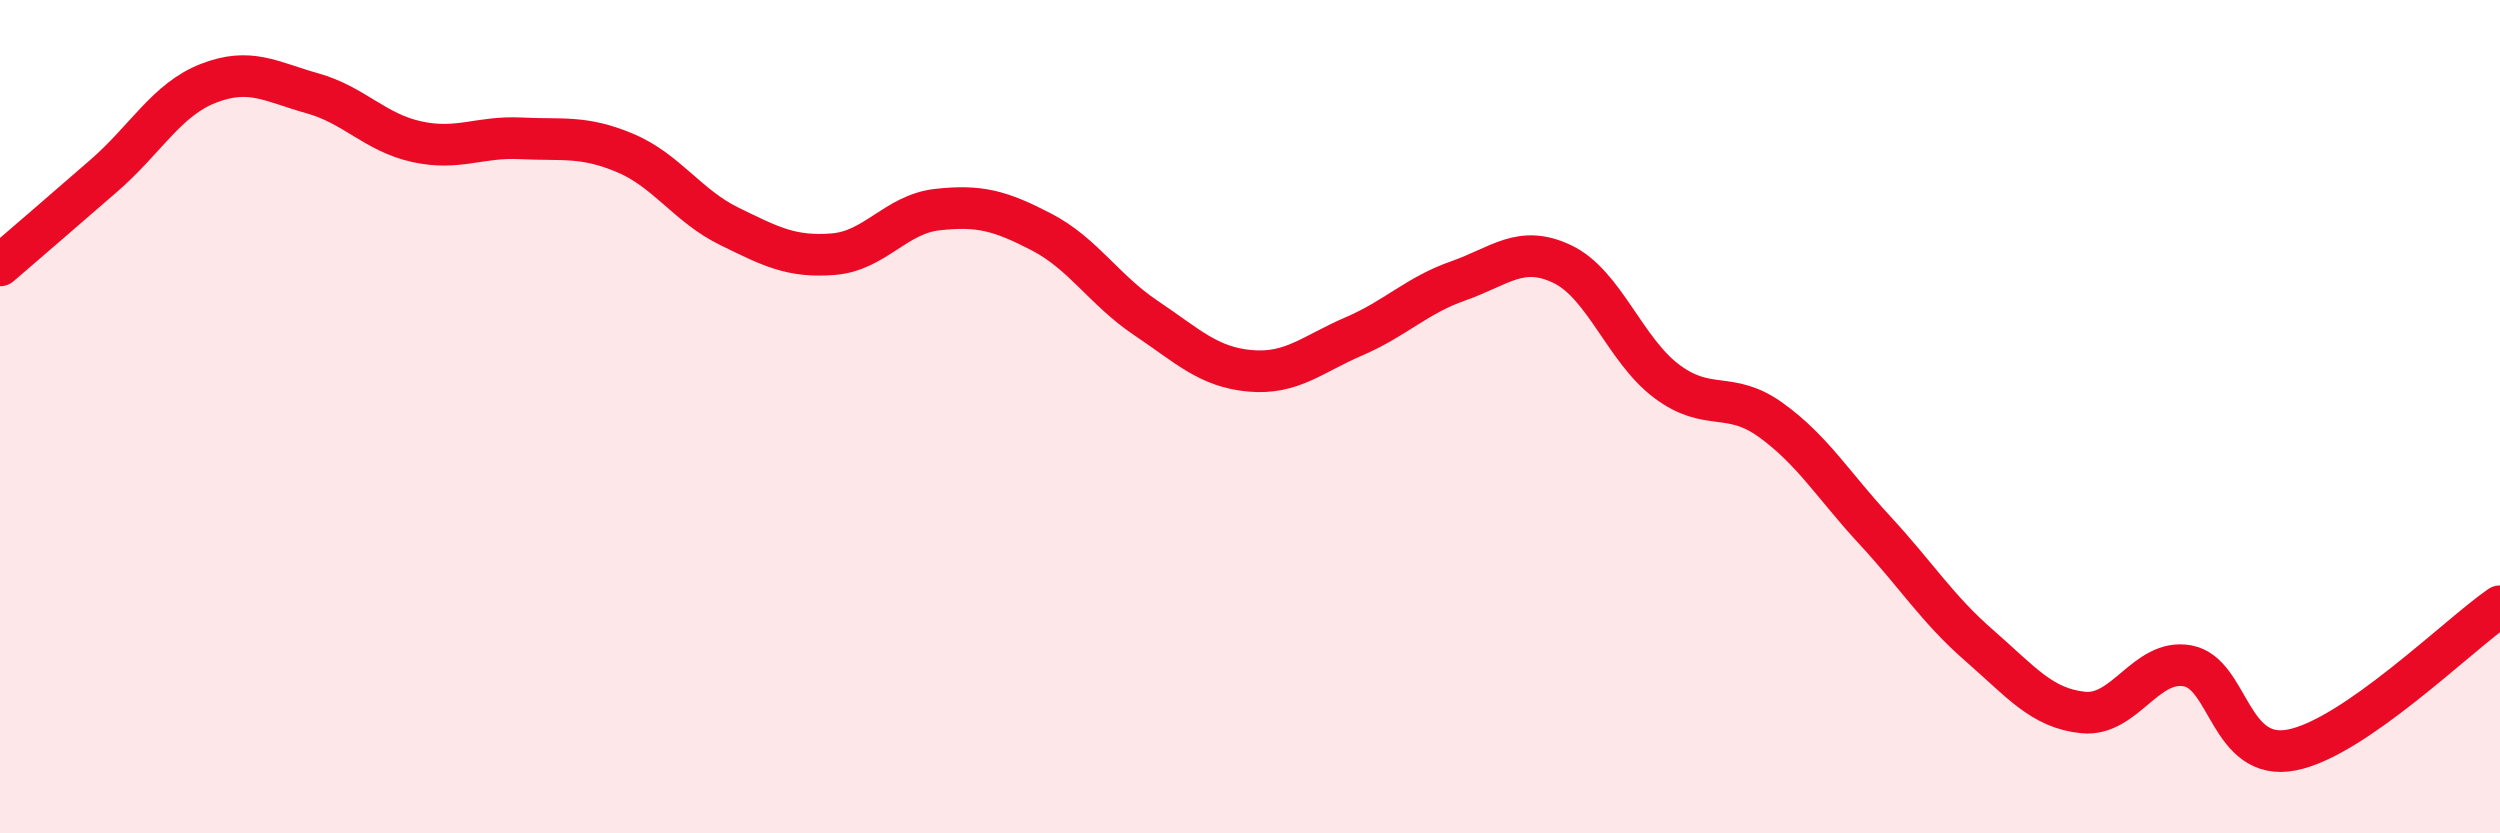 
    <svg width="60" height="20" viewBox="0 0 60 20" xmlns="http://www.w3.org/2000/svg">
      <path
        d="M 0,6.37 C 0.5,5.94 1.5,5.08 2.5,4.21 C 3.5,3.34 4,2.39 5,2 C 6,1.61 6.5,1.96 7.5,2.24 C 8.5,2.52 9,3.18 10,3.4 C 11,3.62 11.5,3.27 12.5,3.32 C 13.5,3.37 14,3.25 15,3.67 C 16,4.09 16.5,4.94 17.5,5.43 C 18.5,5.92 19,6.18 20,6.1 C 21,6.02 21.5,5.14 22.5,5.03 C 23.5,4.92 24,5.05 25,5.57 C 26,6.09 26.5,6.96 27.5,7.63 C 28.5,8.3 29,8.81 30,8.9 C 31,8.99 31.5,8.5 32.5,8.07 C 33.5,7.64 34,7.09 35,6.74 C 36,6.39 36.5,5.86 37.5,6.34 C 38.5,6.82 39,8.4 40,9.15 C 41,9.9 41.5,9.36 42.5,10.08 C 43.5,10.8 44,11.65 45,12.73 C 46,13.81 46.5,14.62 47.5,15.49 C 48.5,16.36 49,17 50,17.1 C 51,17.2 51.5,15.8 52.5,15.98 C 53.5,16.16 53.5,18.29 55,18 C 56.5,17.71 59,15.24 60,14.55L60 20L0 20Z"
        fill="#EB0A25"
        opacity="0.1"
        stroke-linecap="round"
        stroke-linejoin="round"
      />
      <path
        d="M 0,6.37 C 0.5,5.94 1.5,5.08 2.5,4.21 C 3.5,3.34 4,2.39 5,2 C 6,1.61 6.5,1.96 7.5,2.24 C 8.5,2.52 9,3.18 10,3.4 C 11,3.62 11.5,3.27 12.5,3.32 C 13.5,3.37 14,3.25 15,3.67 C 16,4.09 16.5,4.94 17.5,5.43 C 18.5,5.92 19,6.18 20,6.1 C 21,6.02 21.5,5.14 22.5,5.03 C 23.5,4.92 24,5.05 25,5.57 C 26,6.09 26.5,6.96 27.5,7.63 C 28.5,8.3 29,8.81 30,8.9 C 31,8.99 31.5,8.5 32.5,8.07 C 33.5,7.64 34,7.09 35,6.74 C 36,6.39 36.5,5.86 37.5,6.34 C 38.5,6.82 39,8.4 40,9.15 C 41,9.9 41.5,9.36 42.5,10.08 C 43.5,10.8 44,11.65 45,12.73 C 46,13.81 46.5,14.62 47.5,15.49 C 48.5,16.36 49,17 50,17.1 C 51,17.2 51.5,15.8 52.5,15.98 C 53.5,16.16 53.5,18.29 55,18 C 56.5,17.71 59,15.24 60,14.55"
        stroke="#EB0A25"
        stroke-width="1"
        fill="none"
        stroke-linecap="round"
        stroke-linejoin="round"
      />
    </svg>
  